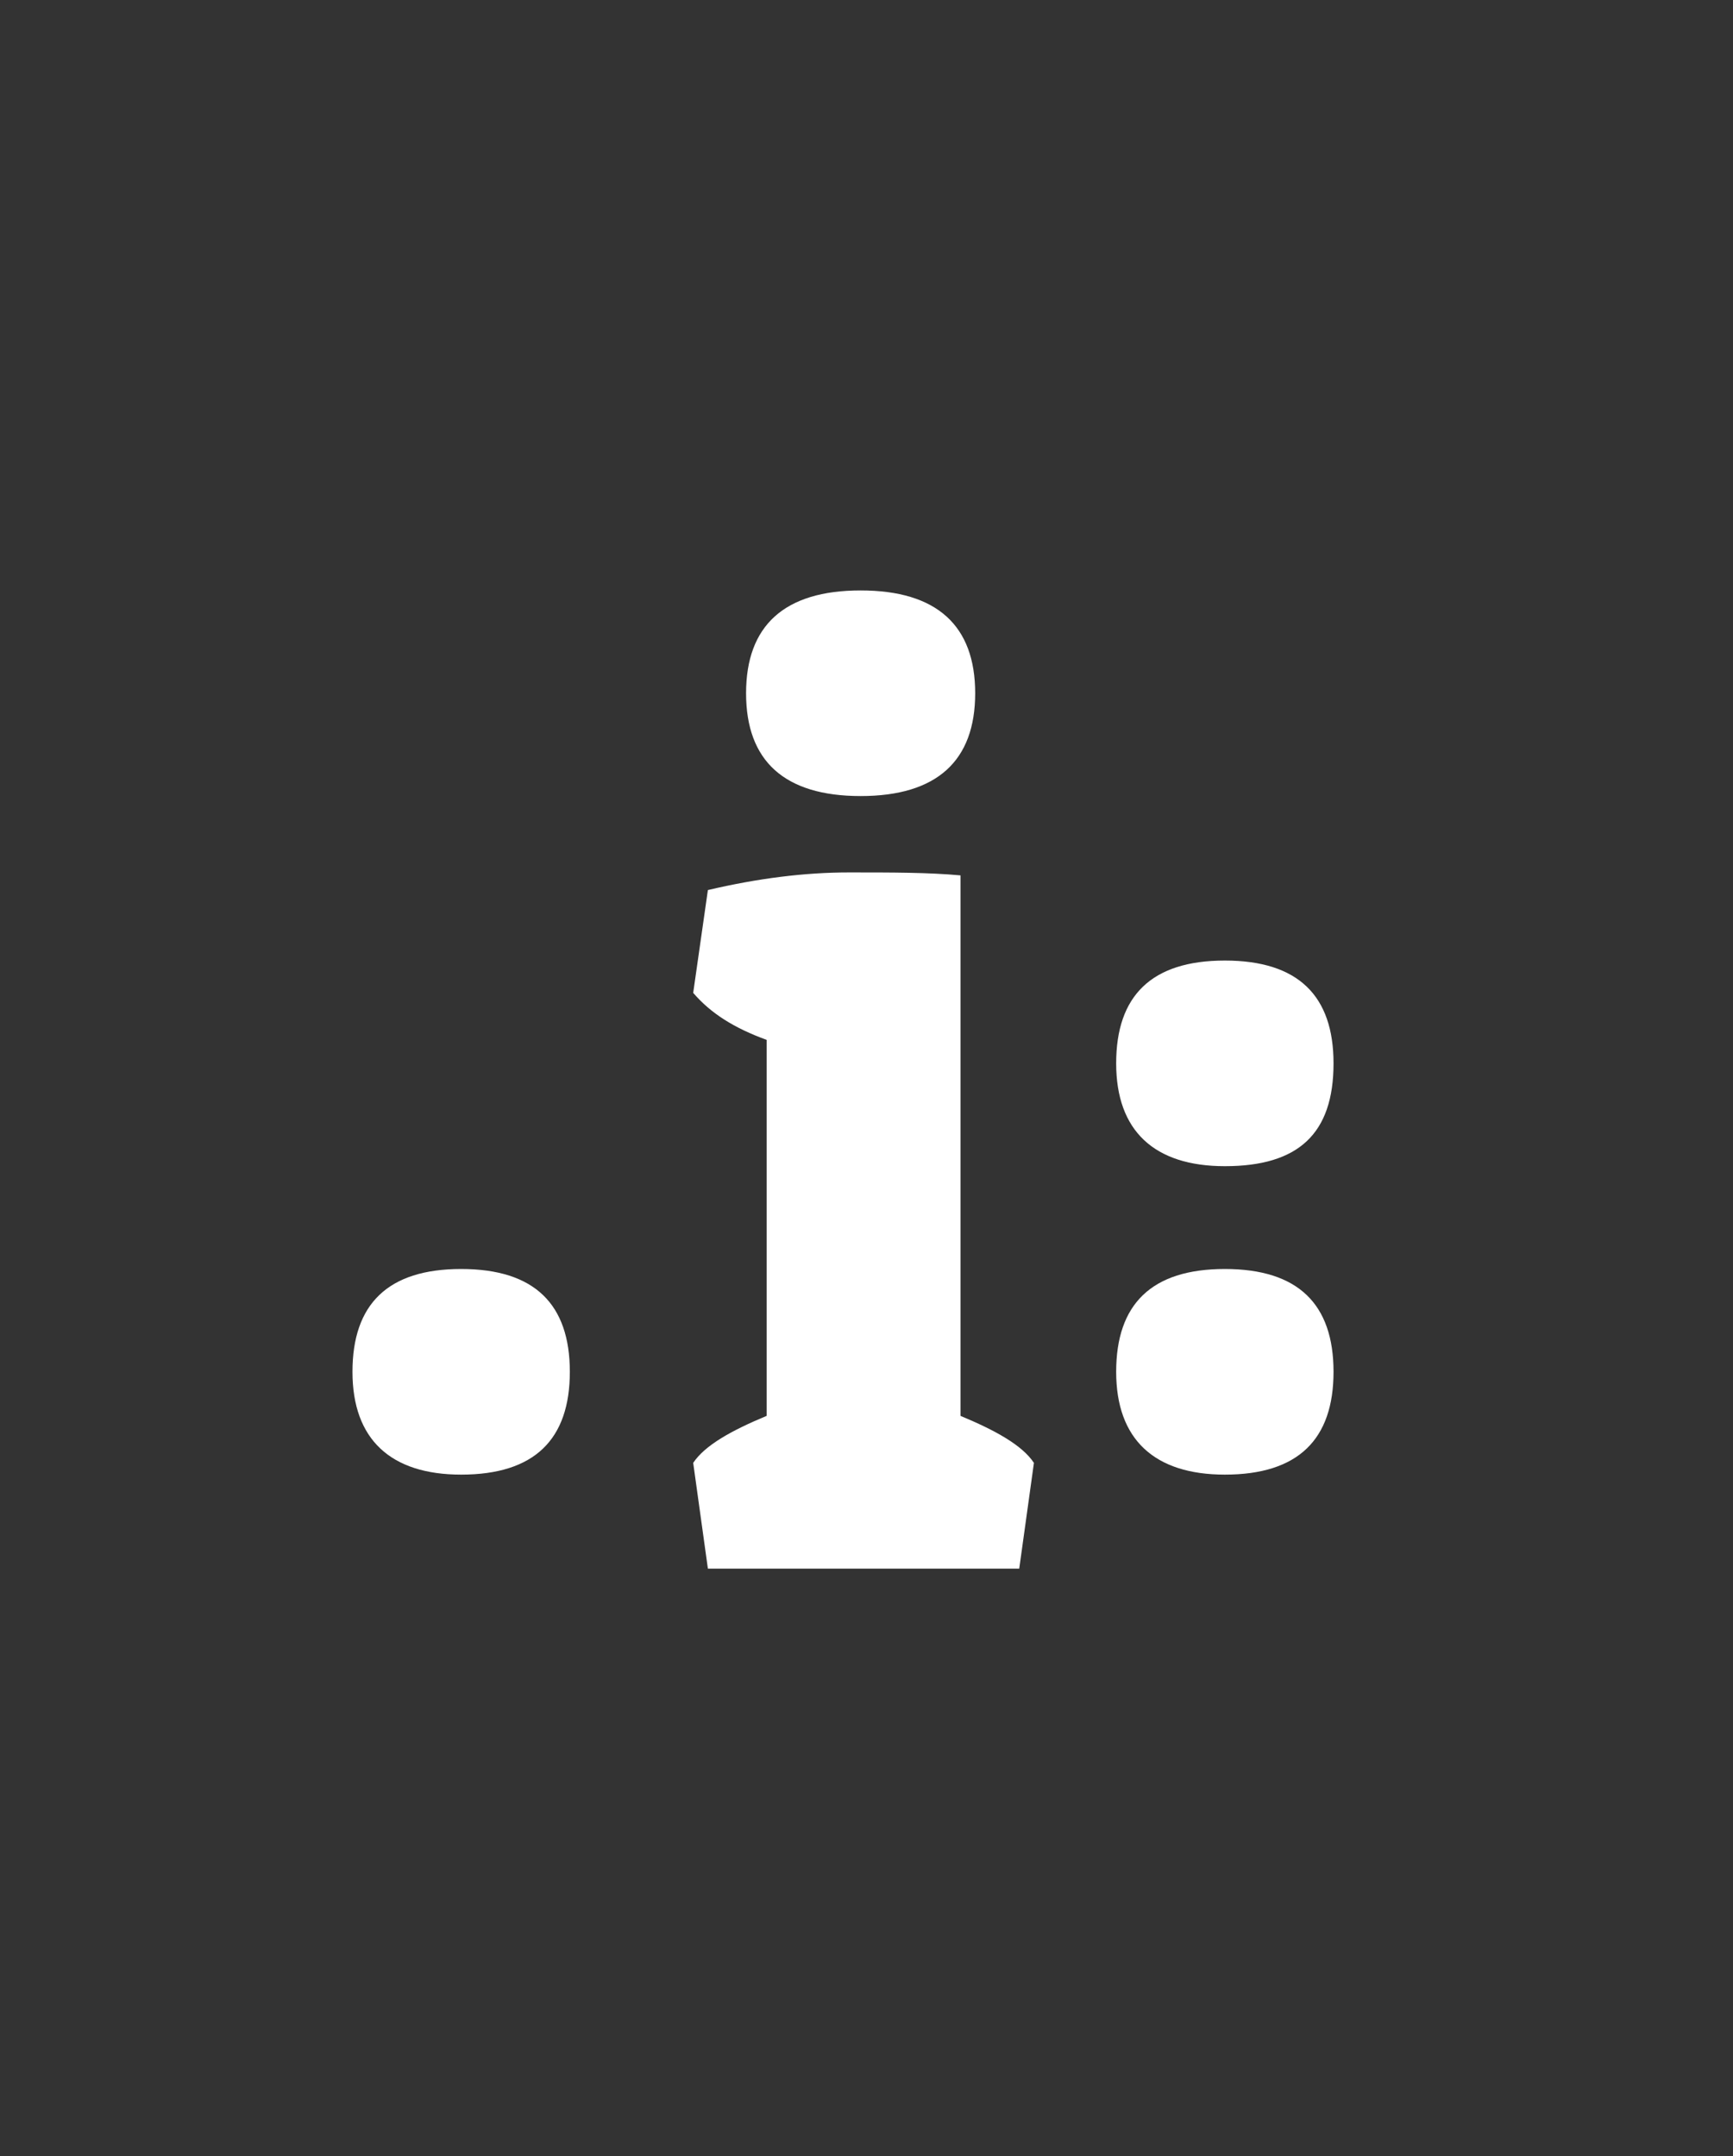 <?xml version="1.0" encoding="UTF-8"?> <!-- Generator: Adobe Illustrator 26.2.1, SVG Export Plug-In . SVG Version: 6.00 Build 0) --> <svg xmlns="http://www.w3.org/2000/svg" xmlns:xlink="http://www.w3.org/1999/xlink" id="Слой_1" x="0px" y="0px" viewBox="0 0 59 73.4" style="enable-background:new 0 0 59 73.4;" xml:space="preserve"><rect x="0" y="0" width="59" height="73.4" fill="#333333" stroke="none"/> <style type="text/css"> .st0{fill:#FFFFFF;} </style> <g> <path class="st0" d="M24.1,30.3c1.7-0.4,3.3-0.6,4.8-0.6s2.7,0,3.8,0.1v18.4c1.2,0.5,2.1,1,2.5,1.6l-0.5,3.6H24.1l-0.5-3.6 c0.4-0.6,1.3-1.1,2.5-1.6V35.4c-1.1-0.4-1.9-0.9-2.5-1.6L24.1,30.3z M29.3,27.1c-2.6,0-3.9-1.2-3.9-3.5s1.3-3.5,3.9-3.5 s3.9,1.2,3.9,3.5S31.9,27.1,29.3,27.1z"></path> <path class="st0" d="M41.7,39.7c-2.4,0-3.7-1.2-3.7-3.5s1.2-3.5,3.7-3.5s3.7,1.2,3.7,3.5C45.4,38.6,44.2,39.7,41.7,39.7z M41.7,50.2c-2.4,0-3.7-1.2-3.7-3.5s1.2-3.5,3.7-3.5s3.7,1.2,3.7,3.5S44.2,50.2,41.7,50.2z M15.7,50.2c-2.4,0-3.7-1.2-3.7-3.5 s1.2-3.5,3.7-3.5s3.7,1.2,3.7,3.5S18.2,50.2,15.7,50.2z"></path> </g> </svg> 